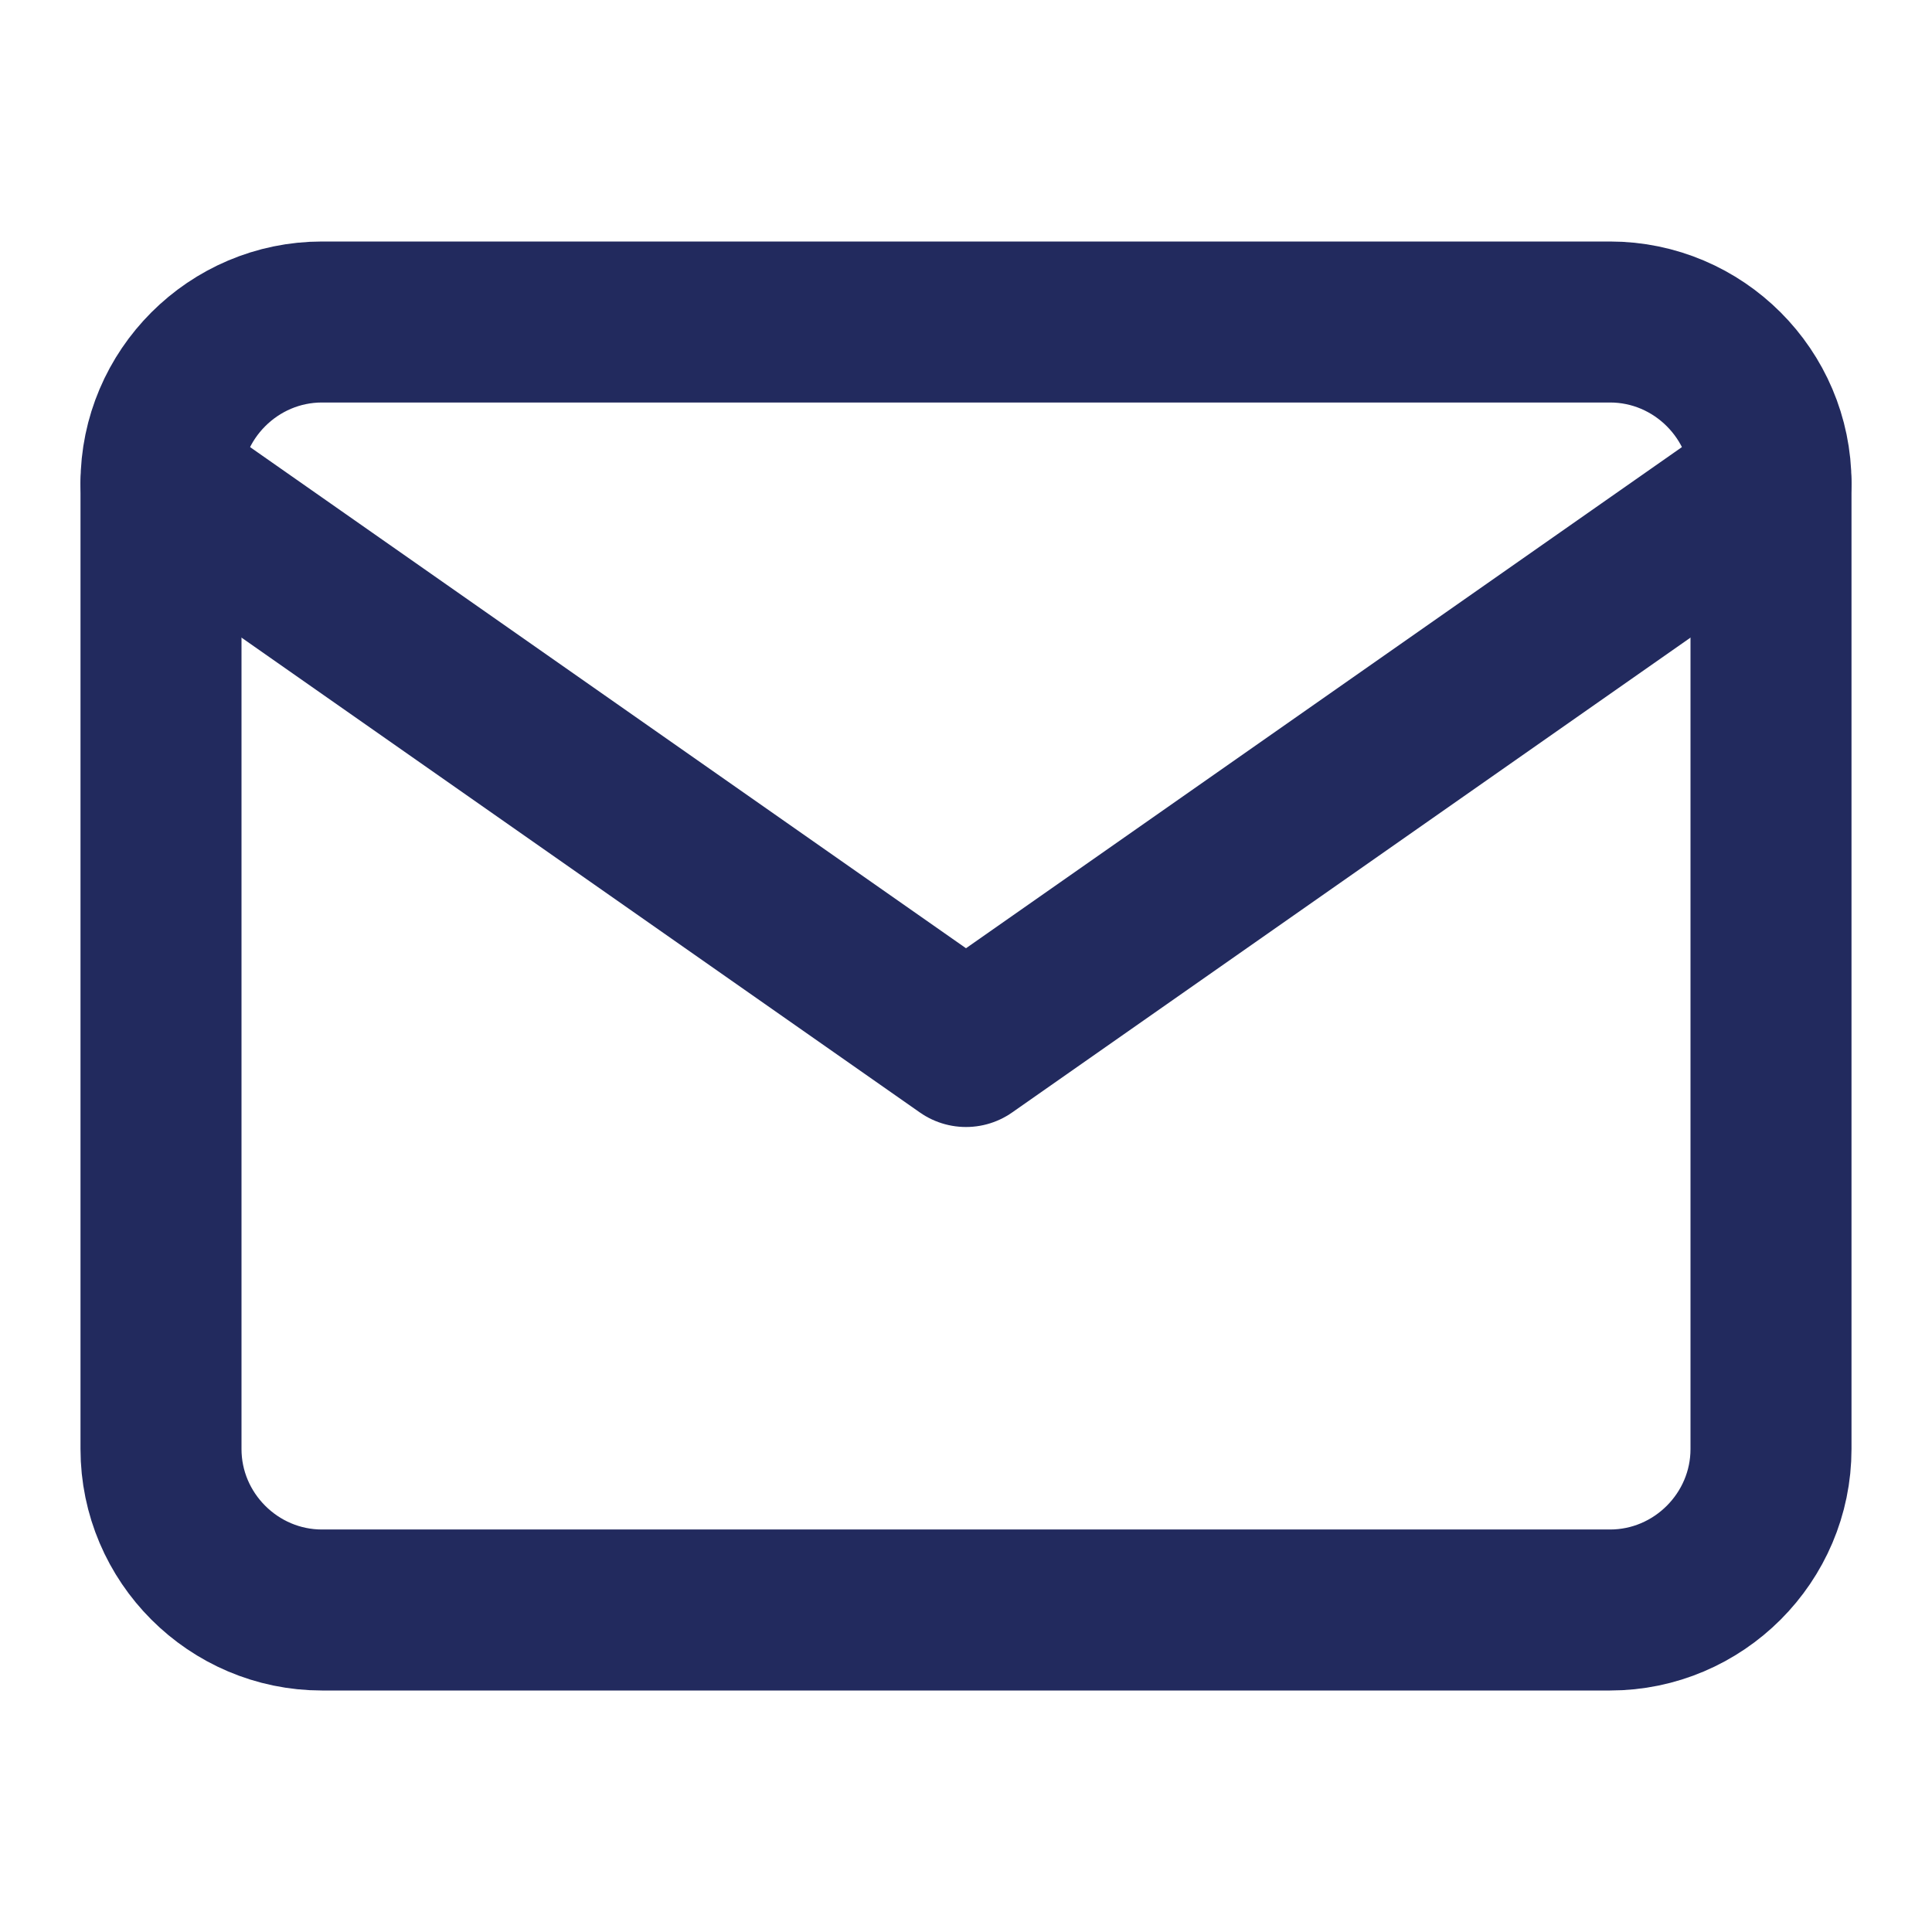 <svg width="24" height="24" viewBox="0 0 24 24" fill="none" xmlns="http://www.w3.org/2000/svg">
<path d="M4 4H20C21.1 4 22 4.9 22 6V18C22 19.1 21.1 20 20 20H4C2.9 20 2 19.1 2 18V6C2 4.9 2.9 4 4 4Z" stroke="#222A5E" stroke-width="2" stroke-linecap="round" stroke-linejoin="round"/>
<path d="M22 6L12 13L2 6" stroke="#222A5E" stroke-width="2" stroke-linecap="round" stroke-linejoin="round"/>
</svg>

